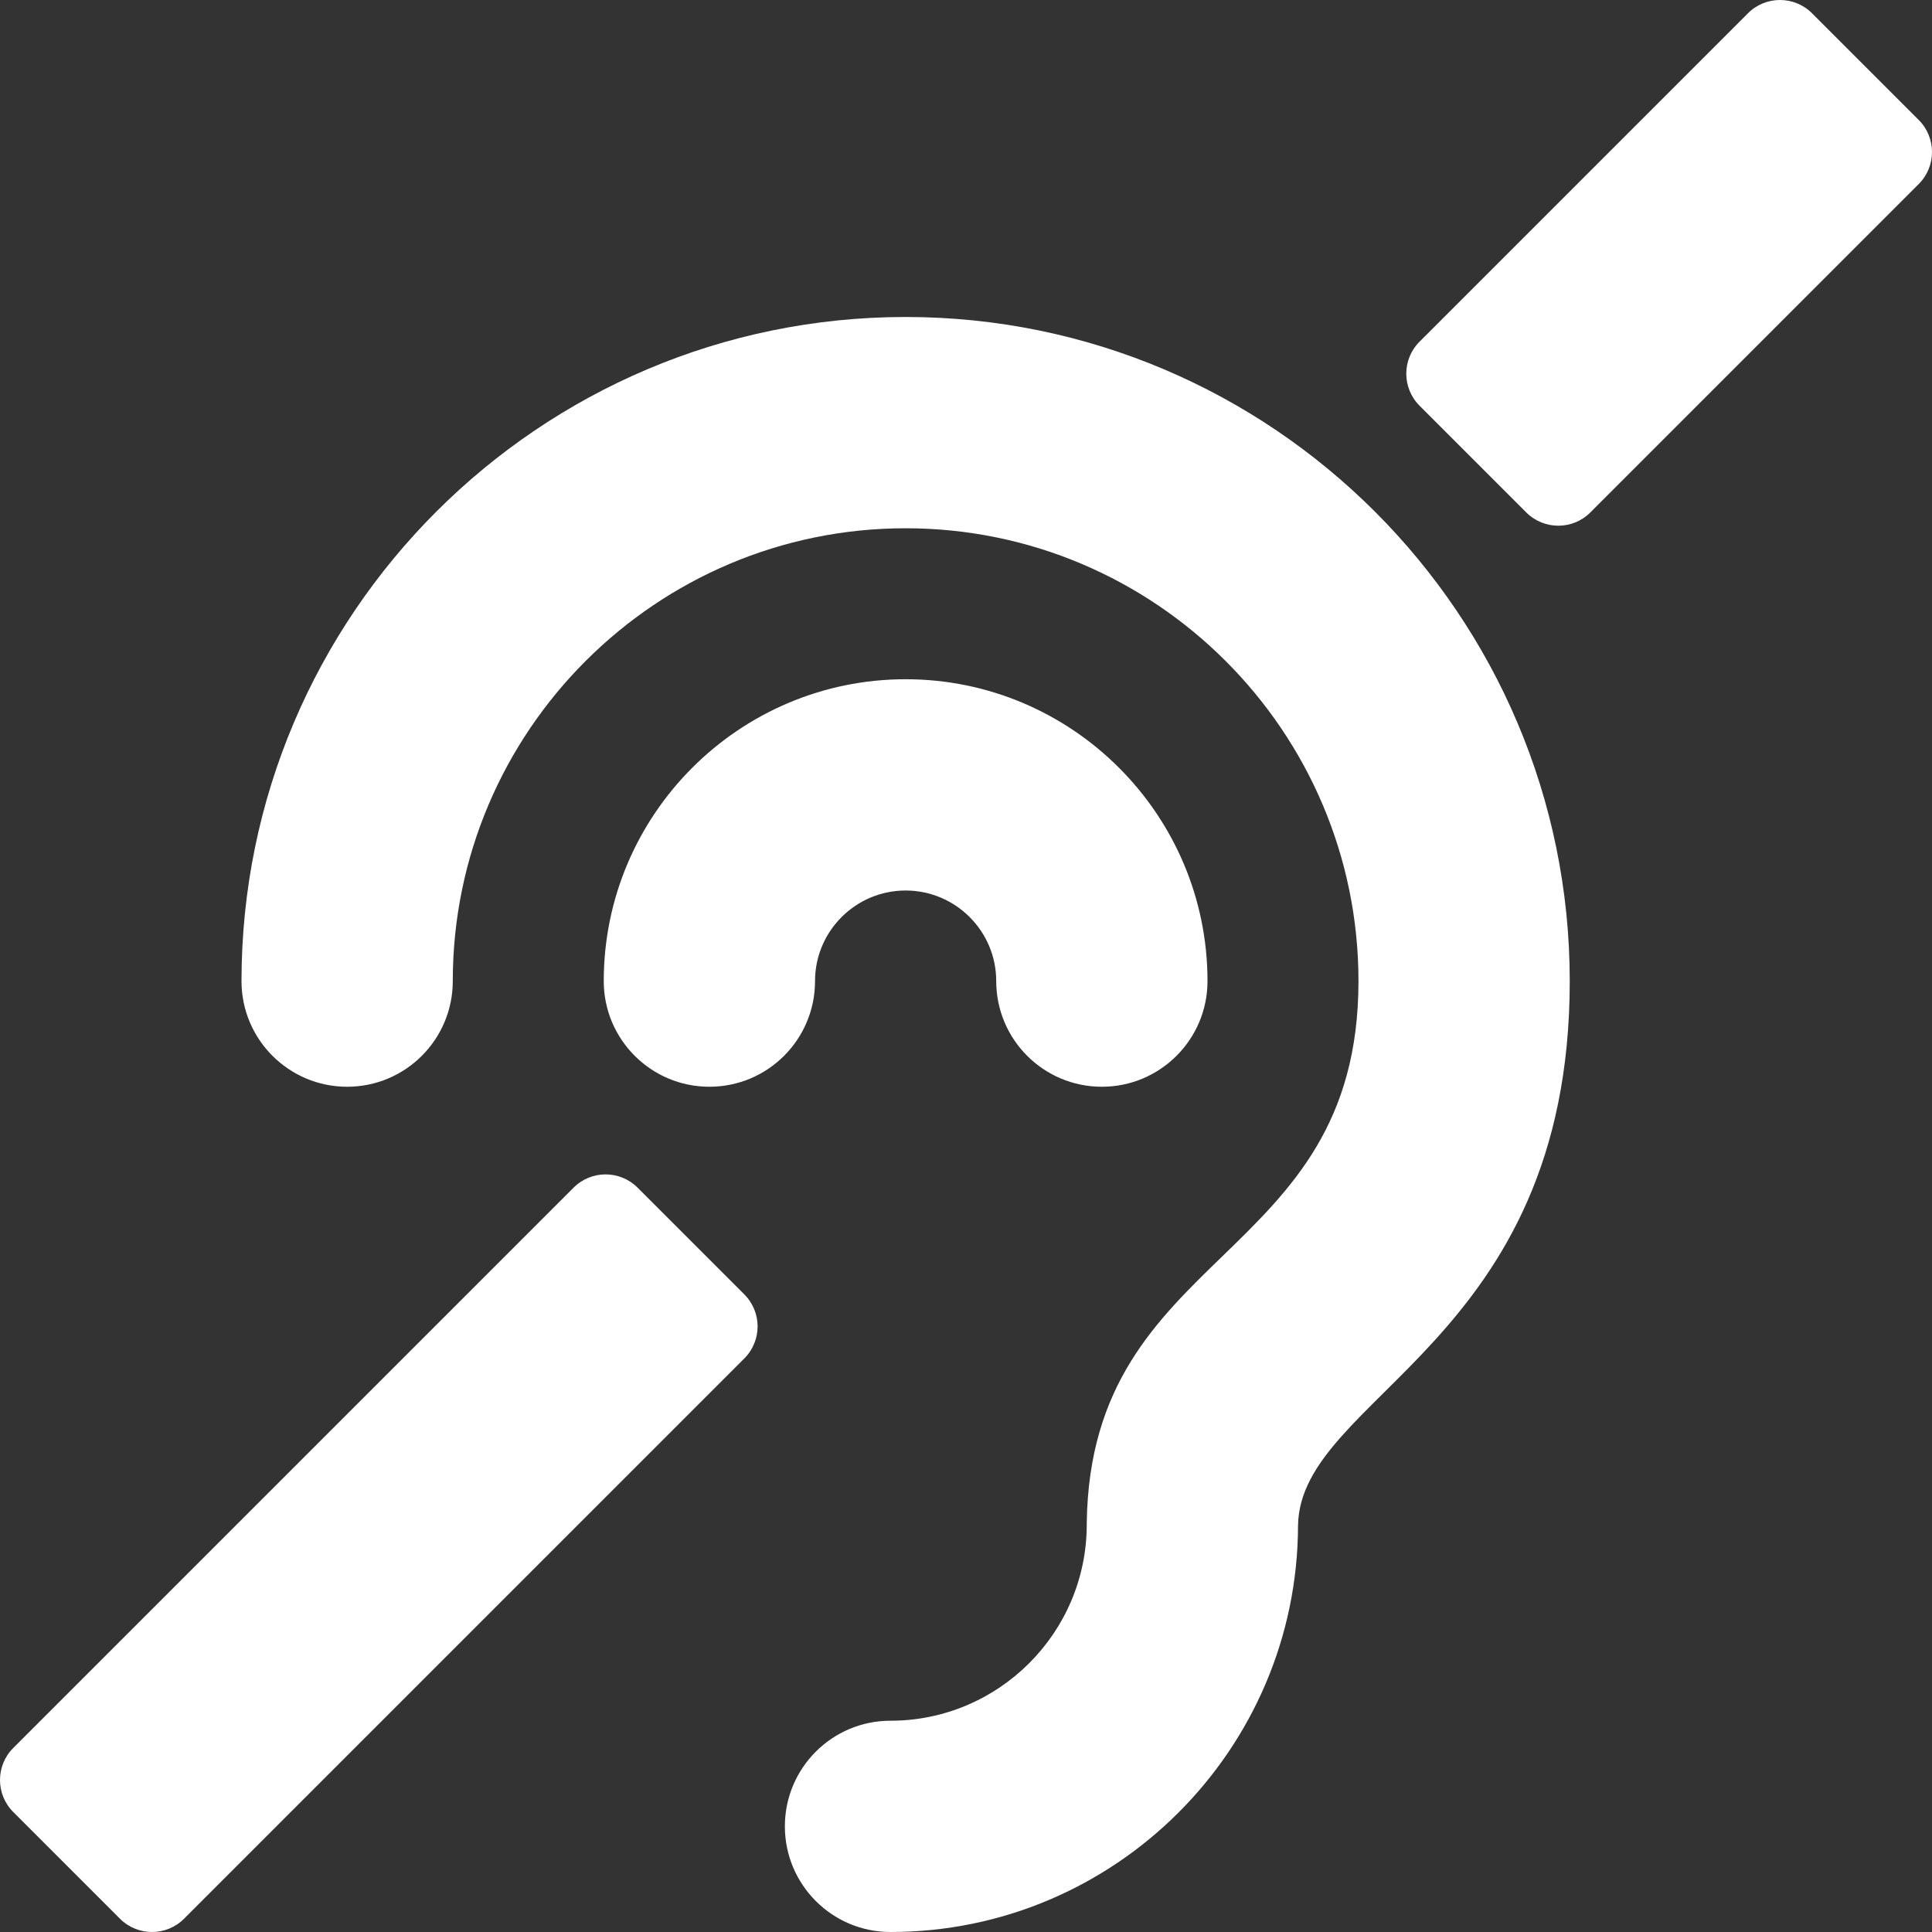 <svg width="28" height="28" viewBox="0 0 28 28" fill="none" xmlns="http://www.w3.org/2000/svg">
<rect x="0" y="0" width="28" height="28" fill="#333333" stroke="none"/>
<path d="M11.812 14.219C11.812 15.064 11.127 15.75 10.281 15.75C9.436 15.75 8.75 15.064 8.75 14.219C8.75 11.806 10.713 9.844 13.125 9.844C15.537 9.844 17.5 11.806 17.5 14.219C17.5 15.064 16.814 15.75 15.969 15.75C15.123 15.75 14.438 15.064 14.438 14.219C14.438 13.495 13.849 12.906 13.125 12.906C12.401 12.906 11.812 13.495 11.812 14.219ZM13.125 4.594C7.818 4.594 3.5 8.911 3.5 14.219C3.5 15.064 4.186 15.75 5.031 15.75C5.877 15.75 6.562 15.064 6.562 14.219C6.562 10.6 9.506 7.656 13.125 7.656C16.744 7.656 19.688 10.6 19.688 14.219C19.688 18.329 15.804 18.064 15.75 22.073L15.75 22.094C15.75 23.662 14.474 24.938 12.906 24.938C12.06 24.938 11.375 25.623 11.375 26.469C11.375 27.314 12.06 28 12.906 28C16.159 28 18.806 25.357 18.812 22.106C18.845 20.223 22.75 19.468 22.75 14.219C22.75 8.911 18.432 4.594 13.125 4.594ZM27.808 1.739L26.261 0.192C26.005 -0.064 25.589 -0.064 25.333 0.192L20.573 4.952C20.317 5.208 20.317 5.623 20.573 5.88L22.12 7.427C22.377 7.683 22.792 7.683 23.048 7.427L27.808 2.667C28.064 2.411 28.064 1.995 27.808 1.739ZM9.241 17.213C8.984 16.956 8.569 16.956 8.312 17.213L0.192 25.333C-0.064 25.589 -0.064 26.005 0.192 26.261L1.739 27.808C1.995 28.064 2.411 28.064 2.667 27.808L10.787 19.688C11.044 19.431 11.044 19.016 10.787 18.759L9.241 17.213Z" fill="white"/>
</svg>
